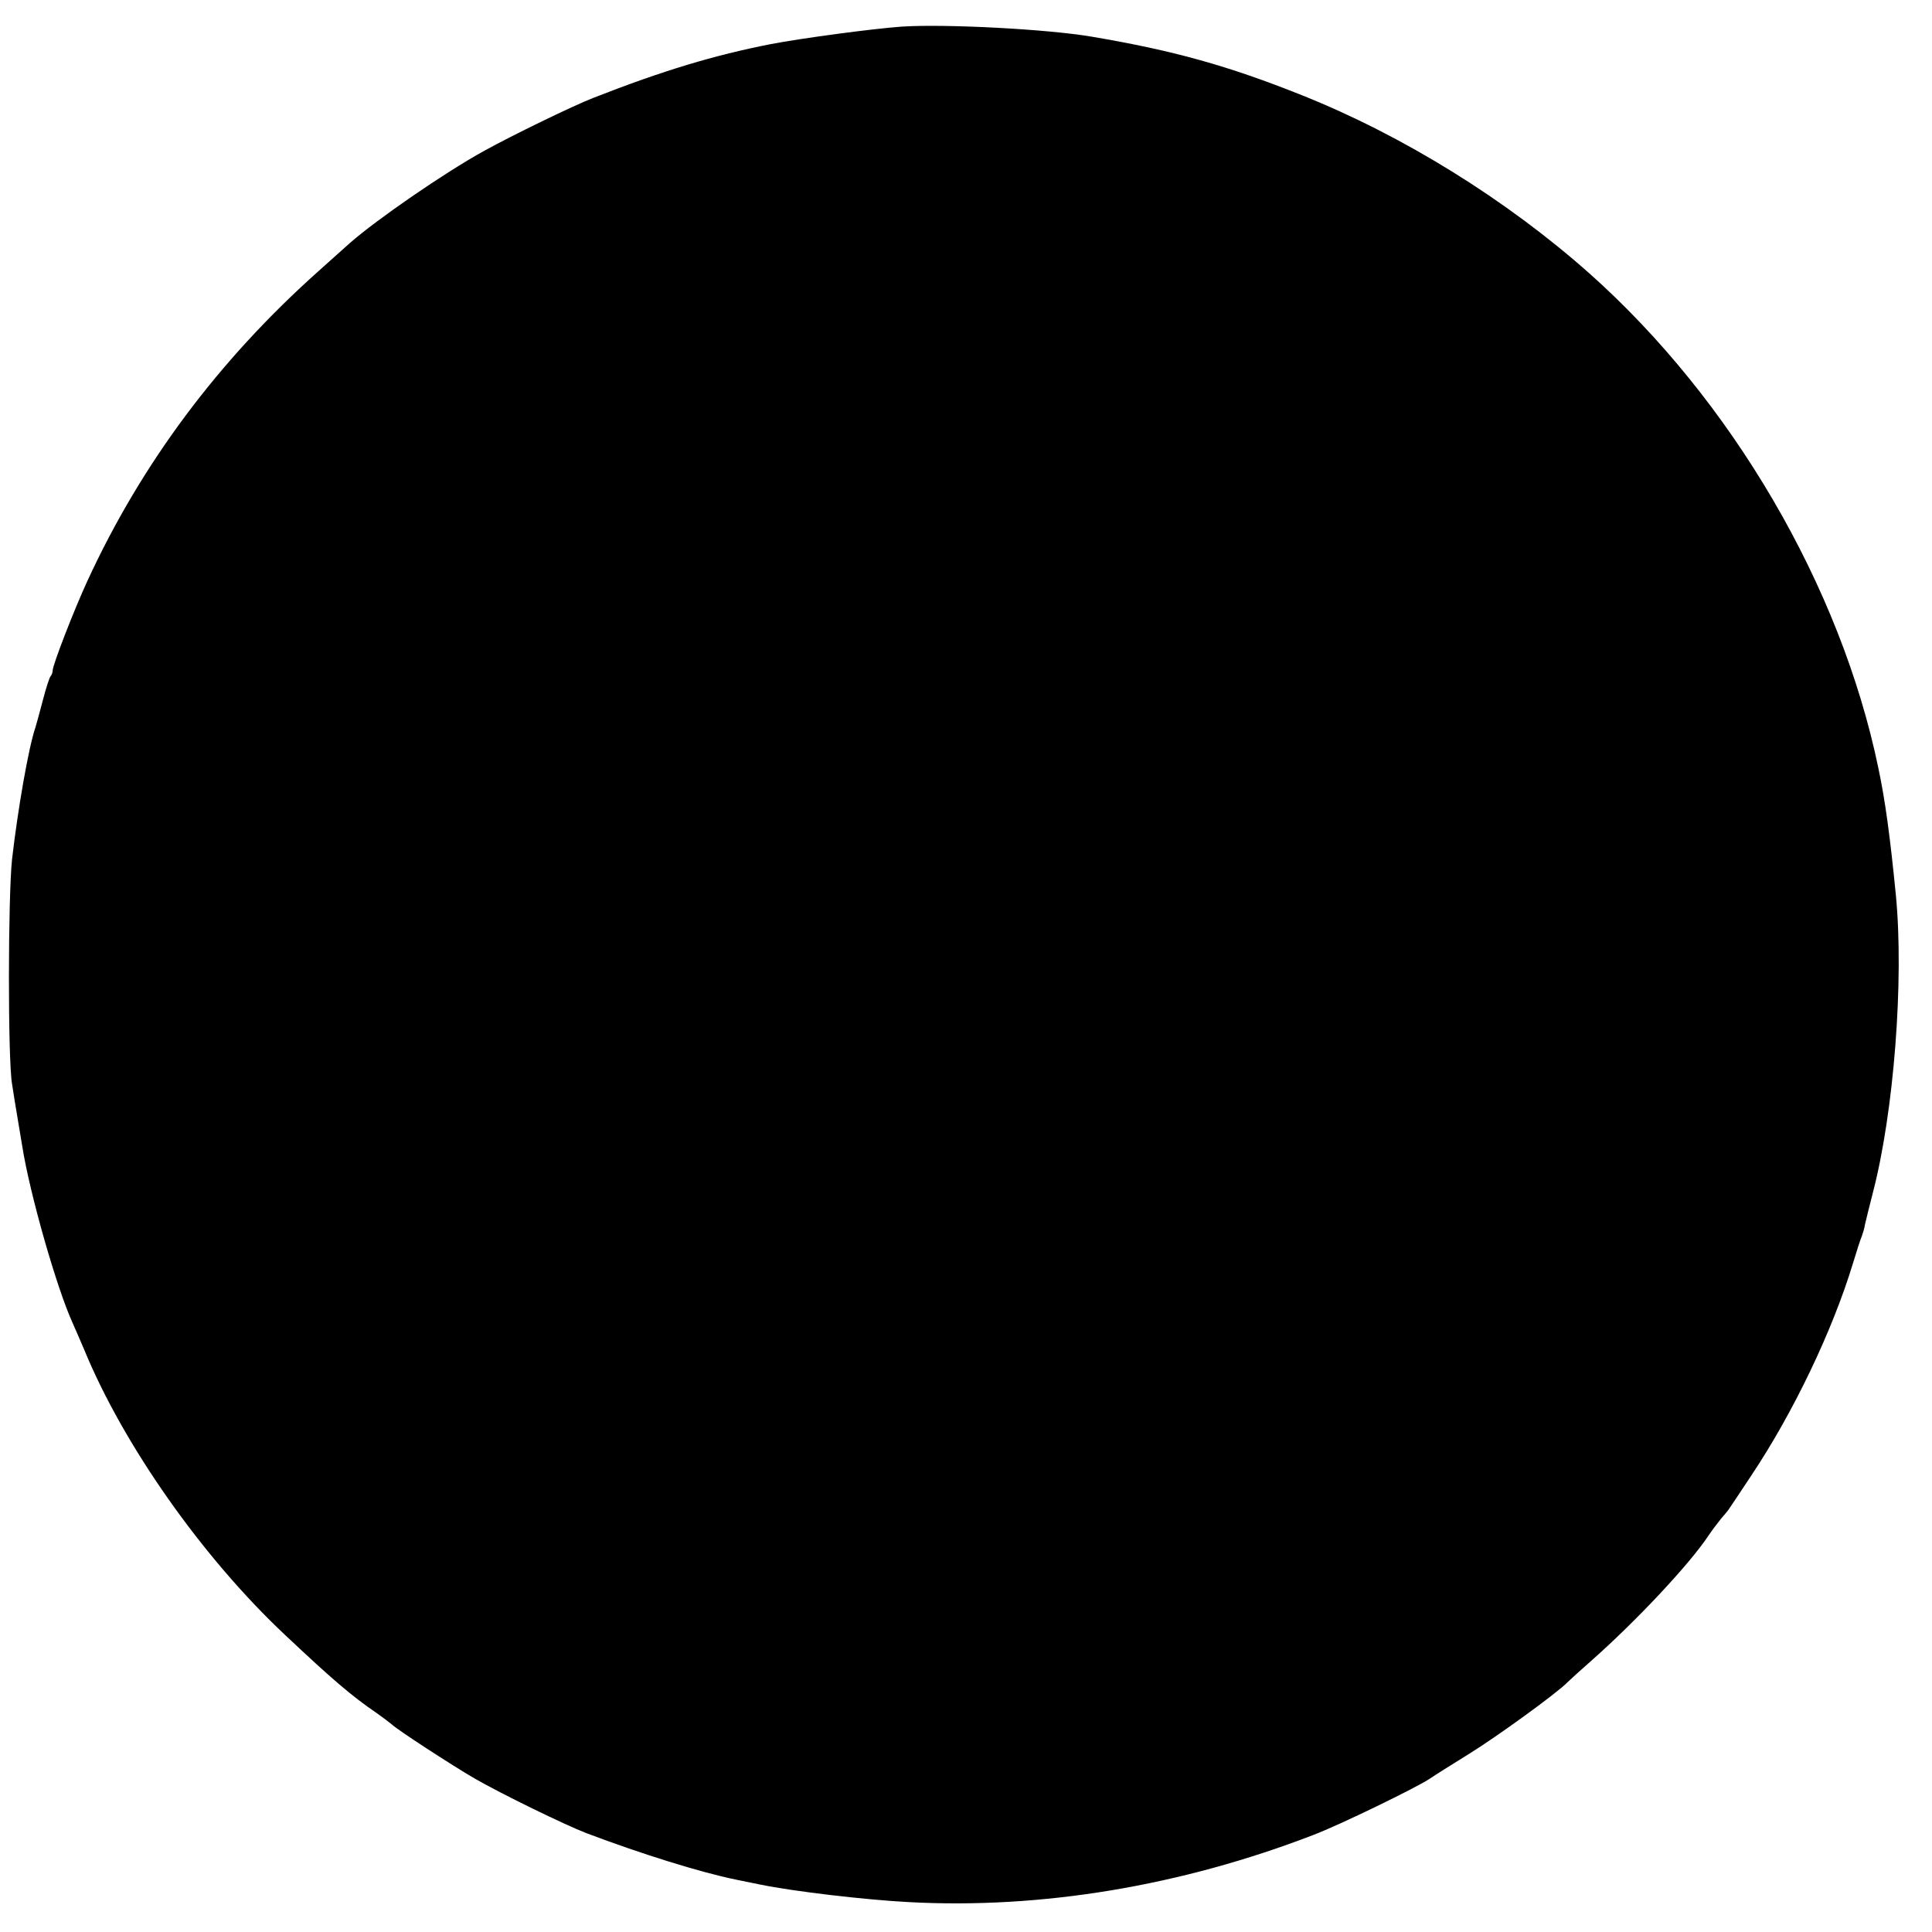 <?xml version="1.0" standalone="no"?>
<!DOCTYPE svg PUBLIC "-//W3C//DTD SVG 20010904//EN"
 "http://www.w3.org/TR/2001/REC-SVG-20010904/DTD/svg10.dtd">
<svg version="1.0" xmlns="http://www.w3.org/2000/svg"
 width="770pt" height="770pt" viewBox="0 0 770 770"
 preserveAspectRatio="xMidYMid meet">
<g transform="translate(0,770) scale(0.1,-0.1)"
fill="#000000" stroke="none">
<path d="M3595 7594 c-114 -8 -399 -46 -524 -70 -224 -44 -428 -105 -706 -214
-80 -31 -321 -148 -435 -211 -158 -87 -429 -274 -536 -368 -22 -20 -78 -70
-124 -111 -399 -356 -706 -767 -922 -1236 -53 -115 -138 -334 -138 -356 0 -8
-4 -18 -9 -24 -4 -5 -18 -47 -30 -94 -12 -47 -26 -96 -30 -110 -27 -78 -70
-325 -93 -525 -16 -151 -17 -795 0 -895 6 -41 16 -100 21 -130 5 -30 14 -84
20 -120 30 -189 137 -564 201 -704 10 -23 31 -70 46 -106 157 -381 471 -827
800 -1136 187 -176 266 -244 366 -312 25 -18 52 -38 60 -45 20 -20 238 -162
331 -216 108 -62 358 -184 444 -217 219 -83 454 -156 595 -185 29 -6 73 -15
98 -20 131 -27 419 -61 594 -70 526 -28 1082 64 1611 268 103 39 412 189 465
225 19 13 87 56 152 96 115 71 353 244 394 286 11 11 54 50 95 86 181 160 393
386 469 501 14 21 37 51 50 67 14 16 30 35 35 44 6 8 44 66 86 129 166 249
322 574 404 844 15 50 31 99 36 110 4 11 10 31 12 45 3 14 17 70 31 125 84
321 125 848 92 1188 -23 233 -42 375 -70 507 -150 723 -584 1465 -1151 1970
-331 294 -742 549 -1145 710 -295 118 -514 179 -840 234 -177 30 -580 51 -755
40z"/>
</g>
</svg>
